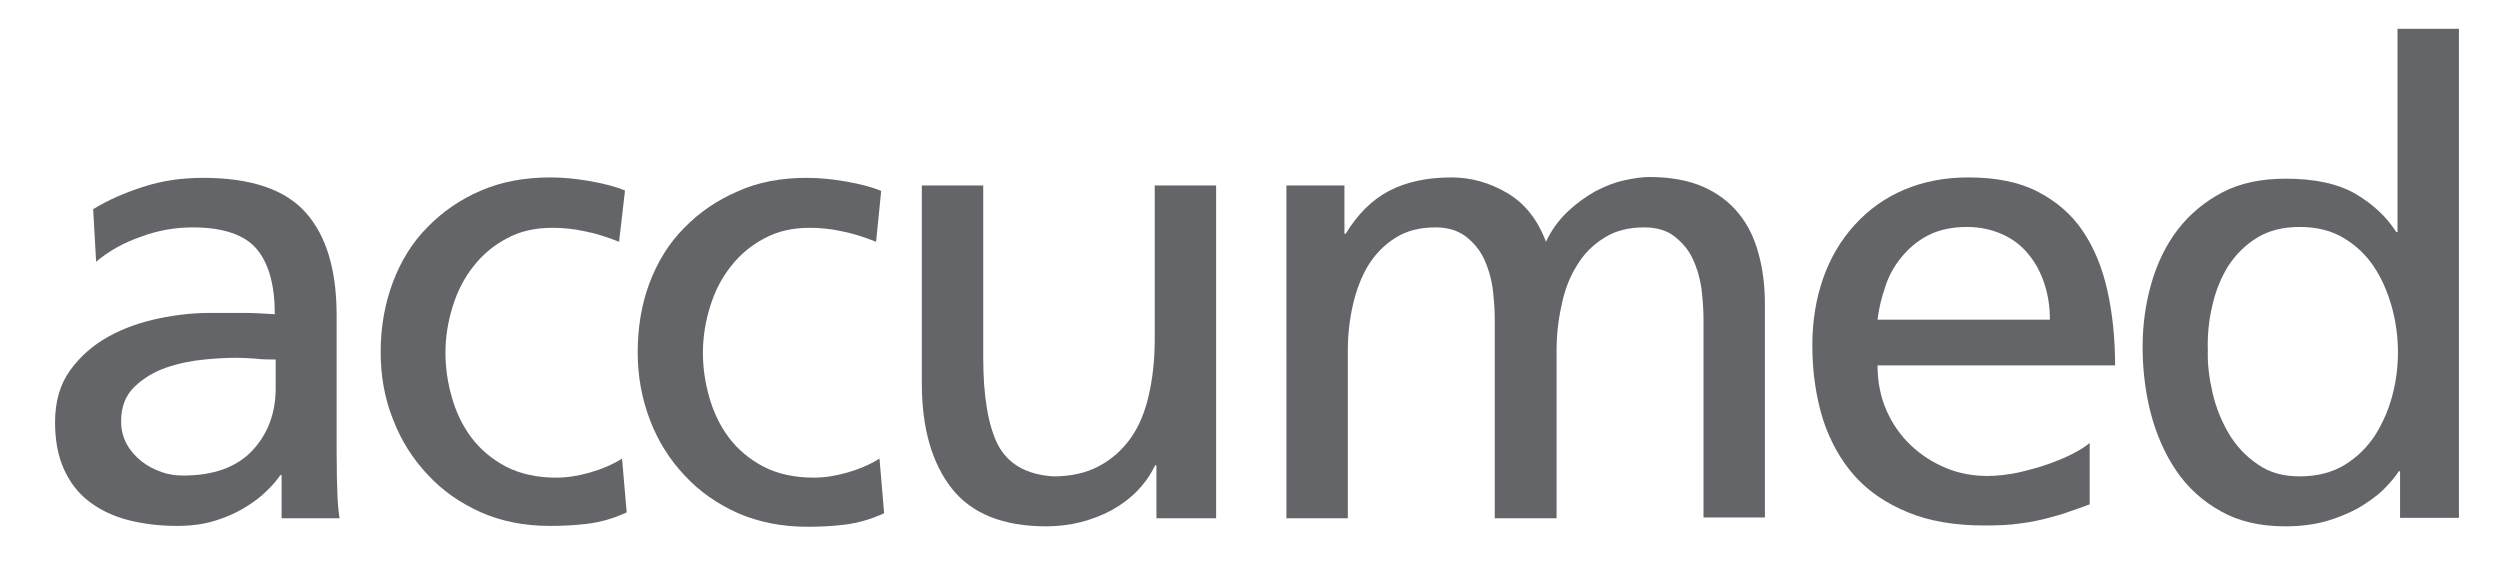 <?xml version="1.0" encoding="UTF-8"?> <svg xmlns="http://www.w3.org/2000/svg" xmlns:xlink="http://www.w3.org/1999/xlink" version="1.1" id="Ebene_1" x="0px" y="0px" viewBox="0 0 590.4 132.9" style="enable-background:new 0 0 590.4 132.9;" xml:space="preserve"> <style type="text/css"> .st0{fill:#636569;} </style> <g> <g> <path class="st0" d="M22,49.4c3.6-2.2,7.5-3.9,11.9-5.3c4.3-1.4,9-2.1,14-2.1c11.3,0,19.4,2.7,24.3,8.2c4.9,5.5,7.3,13.6,7.3,24.3 V107c0,4.5,0.1,7.9,0.2,10.2c0.1,2.3,0.3,4,0.5,5.2H66.5v-10.2h-0.3c-0.8,1.2-1.9,2.5-3.4,3.9c-1.4,1.4-3.2,2.7-5.2,3.9 c-2,1.2-4.3,2.2-6.9,3c-2.6,0.8-5.6,1.2-8.9,1.2c-4.2,0-8.1-0.5-11.6-1.4c-3.5-0.9-6.6-2.4-9.2-4.4c-2.6-2-4.5-4.5-5.9-7.6 c-1.4-3.1-2.1-6.8-2.1-11.1c0-4.9,1.2-9,3.6-12.3c2.4-3.3,5.4-5.9,9-7.9c3.6-2,7.6-3.4,11.9-4.3s8.3-1.3,12-1.3c2.9,0,5.4,0,7.7,0 c2.3,0,4.8,0.1,7.7,0.3c0-6.8-1.4-11.9-4.2-15.3c-2.8-3.4-7.9-5.2-15.2-5.2c-4.1,0-8.2,0.7-12.2,2.2c-4.1,1.4-7.6,3.4-10.6,5.9 L22,49.4z M65,84.9c-1.5,0-3.1,0-4.6-0.2c-1.5-0.1-3.1-0.2-4.6-0.2c-2,0-4.5,0.1-7.5,0.4c-3.1,0.3-6.1,0.9-9,1.9 c-2.9,1-5.4,2.5-7.5,4.5c-2.1,2-3.2,4.7-3.2,8.2c0,2.1,0.5,3.9,1.4,5.5c0.9,1.6,2.1,2.9,3.5,4c1.4,1.1,3,1.9,4.7,2.5 c1.7,0.6,3.4,0.8,5.1,0.8c7.2,0,12.6-2,16.3-5.9c3.7-4,5.5-8.9,5.5-14.7V84.9z"></path> <path class="st0" d="M146.2,57.1c-2.8-1.1-5.5-2-8.2-2.5c-2.7-0.6-5.2-0.8-7.6-0.8c-4,0-7.6,0.8-10.7,2.5 c-3.1,1.6-5.8,3.9-7.9,6.6c-2.2,2.8-3.8,5.9-4.9,9.5c-1.1,3.5-1.7,7.2-1.7,10.9c0,3.5,0.5,7,1.5,10.5c1,3.5,2.5,6.7,4.6,9.5 c2.1,2.8,4.8,5.1,8.2,6.9c3.3,1.7,7.3,2.6,11.9,2.6c2.5,0,5.1-0.4,7.9-1.2c2.8-0.8,5.4-1.9,7.6-3.3L148,121 c-3,1.4-6.1,2.3-9.3,2.7c-3.2,0.4-6.2,0.5-8.9,0.5c-6,0-11.4-1.1-16.2-3.2c-4.9-2.2-9.1-5.1-12.6-8.9c-3.5-3.7-6.3-8.1-8.2-13.1 c-2-5-2.9-10.3-2.9-15.9c0-6,1-11.4,2.9-16.5c1.9-5,4.6-9.4,8.2-13c3.5-3.6,7.7-6.5,12.6-8.6c4.9-2.1,10.3-3.1,16.4-3.1 c3,0,6.1,0.3,9.5,0.9c3.3,0.6,6,1.3,8.1,2.2L146.2,57.1z"></path> <path class="st0" d="M206.9,57.1c-2.8-1.1-5.5-2-8.2-2.5c-2.7-0.6-5.2-0.8-7.5-0.8c-4,0-7.6,0.8-10.7,2.5 c-3.1,1.6-5.8,3.9-7.9,6.6c-2.2,2.8-3.8,5.9-4.9,9.5c-1.1,3.5-1.7,7.2-1.7,10.9c0,3.5,0.5,7,1.5,10.5c1,3.5,2.5,6.7,4.6,9.5 c2.1,2.8,4.8,5.1,8.2,6.9c3.3,1.7,7.3,2.6,11.9,2.6c2.5,0,5.1-0.4,7.9-1.2c2.8-0.8,5.4-1.9,7.6-3.3l1.1,12.9 c-3,1.4-6.1,2.3-9.3,2.7c-3.2,0.4-6.2,0.5-8.9,0.5c-6,0-11.4-1.1-16.3-3.2c-4.9-2.2-9.1-5.1-12.6-8.9c-3.5-3.7-6.3-8.1-8.2-13.1 c-1.9-5-2.9-10.3-2.9-15.9c0-6,0.9-11.4,2.8-16.5c1.9-5,4.6-9.4,8.2-13c3.5-3.6,7.7-6.5,12.6-8.6C179,43,184.5,42,190.5,42 c3,0,6.1,0.3,9.5,0.9c3.3,0.6,6,1.3,8.1,2.2L206.9,57.1z"></path> <path class="st0" d="M287.1,122.4h-14v-12.5h-0.3c-2.2,4.5-5.6,8-10.3,10.6c-4.7,2.5-9.9,3.8-15.4,3.8c-10.2,0-17.6-3-22.3-8.9 c-4.7-6-7.1-14.2-7.1-24.8V43.8h14.5v40.7c0,9.2,1.2,16.1,3.5,20.6c2.4,4.5,6.7,7,13.1,7.4c4.1,0,7.7-0.8,10.7-2.4 c3-1.6,5.5-3.8,7.5-6.6c2-2.8,3.4-6.2,4.3-10.2c0.9-3.9,1.4-8.3,1.4-13.2V43.8h14.5V122.4z"></path> <path class="st0" d="M303.9,43.8h13.6v11.4h0.3c2.8-4.6,6.2-8,10.2-10.1c4-2.1,8.9-3.2,14.8-3.2c4.5,0,8.9,1.2,13,3.6 c4.2,2.4,7.3,6.3,9.3,11.6c1.3-2.8,3-5.1,5.1-7.1c2-1.9,4.2-3.5,6.5-4.8c2.3-1.2,4.5-2.1,6.8-2.6c2.3-0.5,4.3-0.8,6-0.8 c5,0,9.3,0.8,12.7,2.3c3.4,1.5,6.2,3.6,8.4,6.3c2.2,2.7,3.7,5.8,4.7,9.5c1,3.6,1.5,7.6,1.5,11.9v50.4h-14.5V75.5 c0-2.5-0.2-5-0.5-7.5c-0.4-2.6-1.1-4.9-2.1-7c-1-2.1-2.5-3.8-4.3-5.2c-1.8-1.4-4.2-2.1-7.1-2.1c-3.7,0-6.9,0.8-9.5,2.5 c-2.6,1.6-4.8,3.8-6.4,6.5c-1.7,2.7-2.9,5.8-3.6,9.3c-0.8,3.5-1.2,7.1-1.2,10.8v39.6H353V75.5c0-2.5-0.2-5-0.5-7.5 c-0.4-2.6-1.1-4.9-2.1-7c-1-2.1-2.5-3.8-4.3-5.2c-1.9-1.4-4.2-2.1-7.1-2.1c-3.7,0-6.9,0.8-9.5,2.5c-2.6,1.6-4.7,3.8-6.4,6.5 c-1.6,2.7-2.8,5.8-3.6,9.3c-0.8,3.5-1.2,7.1-1.2,10.8v39.6h-14.5V43.8z"></path> <path class="st0" d="M493.5,119.1c-1.4,0.5-2.9,1.1-4.5,1.6c-1.5,0.6-3.3,1.1-5.2,1.6c-1.9,0.5-4.1,1-6.6,1.3 c-2.5,0.4-5.4,0.5-8.5,0.5c-7,0-13-1-18.1-3.1c-5.1-2.1-9.3-4.9-12.6-8.6c-3.3-3.7-5.8-8.2-7.5-13.4c-1.6-5.2-2.5-11-2.5-17.4 c0-5.9,0.9-11.2,2.6-16c1.7-4.8,4.2-9,7.5-12.6c3.2-3.5,7.1-6.3,11.6-8.2c4.5-1.9,9.5-2.9,15.1-2.9c6.6,0,12.1,1.1,16.5,3.4 c4.4,2.3,8,5.4,10.6,9.3c2.7,4,4.6,8.7,5.8,14.1c1.2,5.4,1.8,11.3,1.8,17.6h-56.1c0,3.9,0.7,7.4,2.1,10.6c1.4,3.2,3.3,5.9,5.7,8.2 c2.4,2.3,5.2,4.1,8.3,5.4c3.1,1.3,6.4,1.9,9.8,1.9c2.4,0,4.8-0.3,7.3-0.8c2.5-0.6,4.9-1.2,7.1-2c2.2-0.8,4.2-1.6,5.9-2.5 c1.7-0.9,3-1.7,3.9-2.5V119.1z M484.1,75.5c0-3-0.4-5.8-1.3-8.5c-0.9-2.7-2.1-5-3.8-7c-1.6-2-3.7-3.6-6.2-4.7 c-2.5-1.1-5.2-1.7-8.3-1.7c-3.6,0-6.7,0.7-9.2,2c-2.5,1.3-4.6,3.1-6.3,5.2c-1.7,2.1-3,4.4-3.8,7c-0.9,2.6-1.5,5.1-1.8,7.7H484.1z"></path> <path class="st0" d="M566.8,111.3h-0.3c-0.9,1.4-2.2,2.9-3.8,4.5c-1.6,1.5-3.6,2.9-5.8,4.2c-2.2,1.2-4.8,2.3-7.6,3.1 c-2.9,0.8-6.1,1.2-9.6,1.2c-6,0-11.1-1.2-15.3-3.6c-4.3-2.4-7.8-5.6-10.5-9.6c-2.7-4-4.7-8.6-6-13.6c-1.3-5.1-1.9-10.3-1.9-15.6 c0-5.2,0.7-10.3,2.1-15.1c1.4-4.8,3.5-9.1,6.3-12.7c2.8-3.6,6.3-6.5,10.5-8.7c4.2-2.2,9.2-3.2,14.9-3.2c6.9,0,12.4,1.2,16.5,3.6 c4.1,2.4,7.3,5.4,9.6,9h0.3V6.8h14.5v115.5h-13.9V111.3z M521.4,82.8c-0.1,3.1,0.3,6.4,1.1,9.9c0.8,3.5,2.1,6.7,3.8,9.6 c1.7,2.9,4,5.4,6.8,7.3c2.8,2,6.1,2.9,10,2.9c4.1,0,7.6-0.9,10.6-2.7c2.9-1.8,5.3-4.1,7.2-7c1.8-2.9,3.2-6,4.1-9.5 c0.9-3.4,1.3-6.8,1.3-10.1c0-3.7-0.5-7.3-1.5-10.9c-1-3.5-2.4-6.7-4.3-9.5c-1.9-2.8-4.3-5-7.2-6.7c-2.9-1.7-6.3-2.5-10.2-2.5 c-3.9,0-7.2,0.8-10,2.5c-2.8,1.7-5,3.9-6.8,6.6c-1.7,2.7-3,5.8-3.8,9.3C521.6,75.7,521.3,79.2,521.4,82.8z"></path> </g> </g> </svg> 
